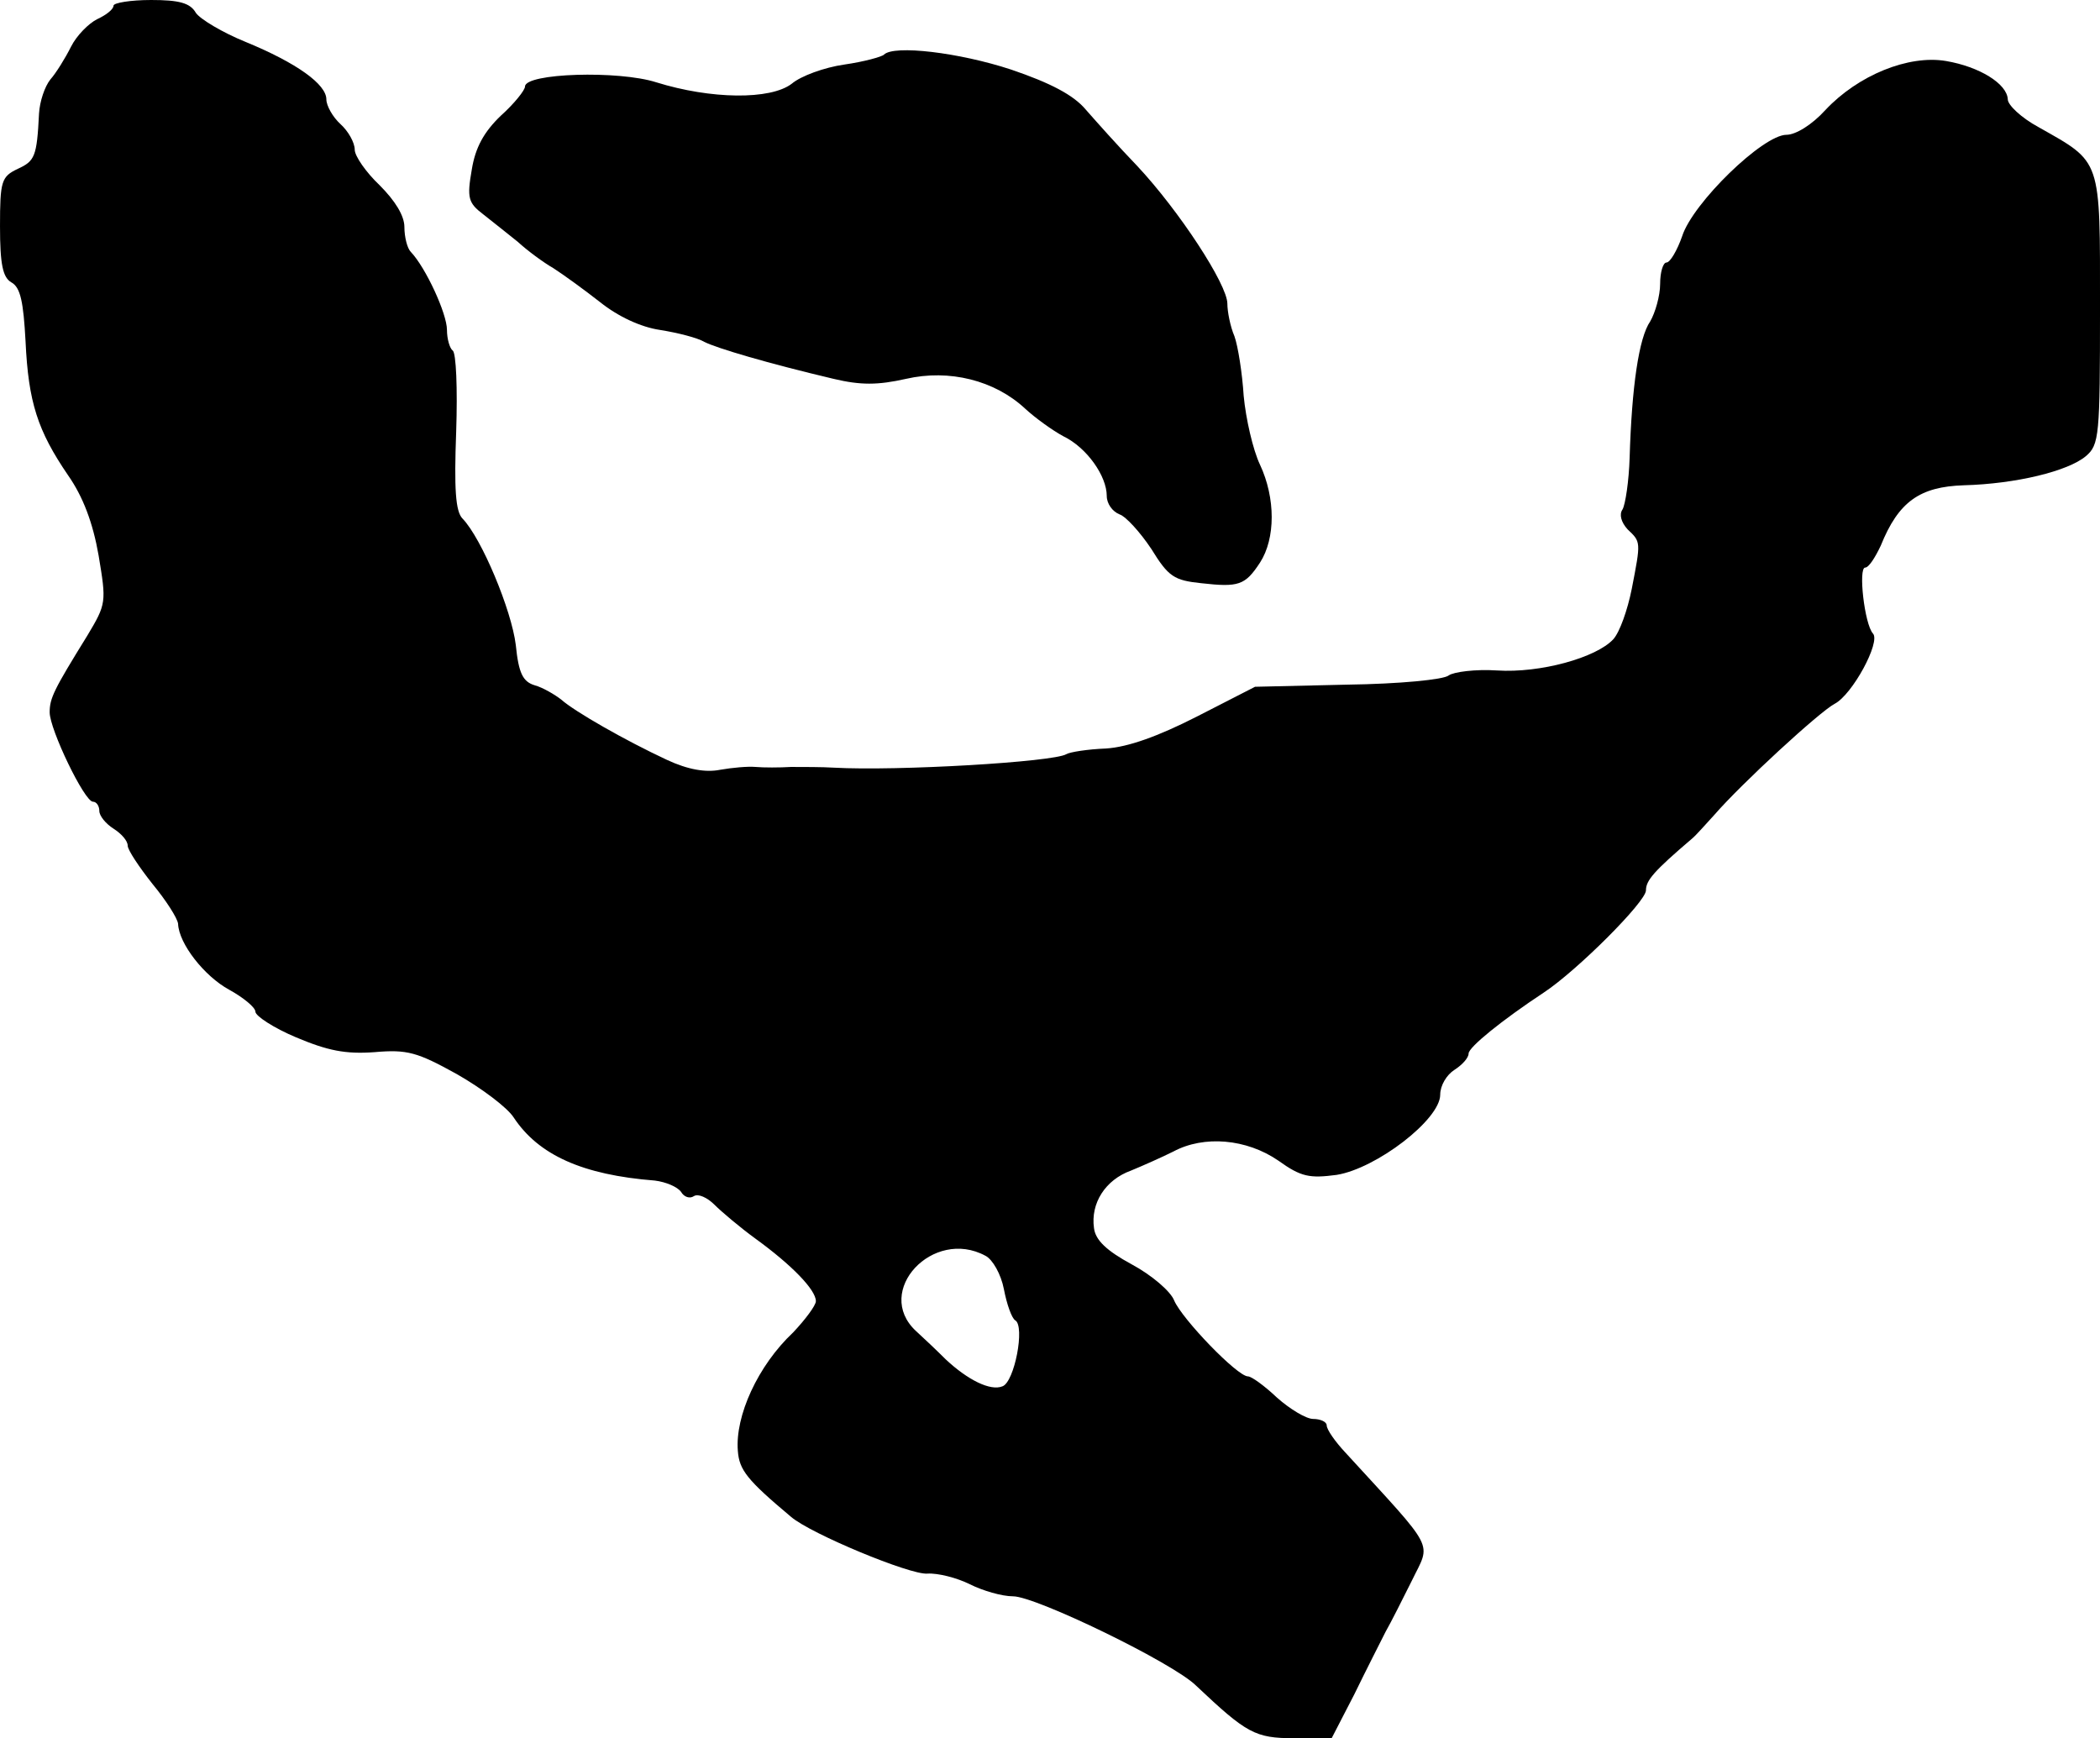 <?xml version="1.0" standalone="no"?>
<!DOCTYPE svg PUBLIC "-//W3C//DTD SVG 20010904//EN"
 "http://www.w3.org/TR/2001/REC-SVG-20010904/DTD/svg10.dtd">
<svg version="1.0" xmlns="http://www.w3.org/2000/svg"
 width="296pt" height="245pt" viewBox="0 0 296 245"
 preserveAspectRatio="xMidYMid meet">
<g transform="translate(0,245) scale(0.1,-0.1)"
fill="#000000" stroke="none">
<path d="M160 2442 c0 -5 -10 -13 -23 -19 -12 -6 -29 -23 -37 -39 -8 -16 -21
-37 -29 -46 -8 -10 -15 -31 -16 -48 -3 -61 -6 -67 -30 -78 -23 -11 -25 -17
-25 -81 0 -54 4 -72 16 -79 13 -7 17 -28 20 -83 4 -86 17 -126 60 -189 21 -30
35 -67 43 -113 11 -66 11 -68 -16 -113 -47 -76 -53 -88 -53 -108 0 -24 49
-126 61 -126 5 0 9 -6 9 -13 0 -7 9 -18 20 -25 11 -7 20 -17 20 -24 0 -6 16
-30 35 -54 19 -23 35 -48 36 -56 1 -28 37 -74 72 -93 20 -11 37 -25 37 -31 0
-6 26 -23 57 -36 45 -19 70 -24 111 -21 46 4 60 0 116 -31 35 -20 71 -47 80
-61 35 -53 97 -81 199 -89 16 -2 32 -9 37 -16 4 -7 12 -10 18 -6 6 4 19 -2 29
-12 10 -10 36 -32 58 -48 51 -37 85 -72 85 -88 0 -6 -15 -26 -32 -44 -50 -47
-82 -118 -78 -167 2 -27 13 -41 75 -93 28 -24 168 -82 192 -80 15 1 42 -6 60
-15 18 -9 45 -17 61 -17 32 0 226 -94 258 -126 71 -67 83 -74 138 -74 l53 0
32 62 c17 35 37 74 44 88 8 14 24 46 37 72 27 56 36 39 -94 181 -14 15 -26 32
-26 38 0 5 -9 9 -19 9 -10 0 -33 14 -51 30 -18 17 -36 30 -41 30 -15 0 -93 81
-104 107 -5 13 -32 36 -60 51 -35 19 -51 34 -53 51 -5 35 16 68 52 81 17 7 44
19 60 27 43 23 103 18 148 -13 32 -23 44 -25 82 -20 56 9 146 78 146 113 0 13
9 28 20 35 11 7 20 17 20 23 0 9 47 47 106 86 47 31 144 128 144 144 0 14 11
27 65 73 6 5 19 20 31 33 39 45 149 146 170 157 25 13 65 87 54 99 -12 13 -21
93 -11 93 5 0 14 14 22 31 25 62 55 83 117 85 74 2 147 20 172 41 19 16 20 29
20 208 0 214 3 205 -87 256 -24 13 -43 31 -43 39 -1 22 -40 46 -87 54 -53 9
-124 -20 -170 -69 -19 -21 -42 -35 -55 -35 -33 0 -132 -96 -147 -143 -7 -20
-17 -37 -22 -37 -5 0 -9 -14 -9 -30 0 -17 -7 -41 -14 -53 -16 -23 -26 -92 -29
-192 -1 -33 -6 -66 -10 -73 -5 -7 -2 -18 7 -28 19 -18 19 -17 6 -84 -6 -30
-17 -61 -26 -71 -24 -26 -103 -48 -164 -44 -30 2 -61 -2 -68 -7 -7 -6 -70 -12
-143 -13 l-130 -3 -82 -42 c-55 -28 -97 -43 -128 -45 -26 -1 -51 -5 -56 -8
-18 -11 -238 -24 -328 -19 -16 1 -43 1 -60 1 -16 -1 -39 -1 -50 0 -11 1 -33
-1 -50 -4 -20 -4 -45 0 -75 14 -58 27 -130 68 -149 85 -9 7 -26 17 -37 20 -17
5 -23 17 -27 57 -6 49 -48 150 -75 178 -10 10 -12 42 -9 123 2 60 0 111 -5
114 -4 3 -8 16 -8 29 0 23 -30 88 -51 110 -5 5 -9 21 -9 35 0 16 -13 37 -35
59 -19 18 -35 41 -35 50 0 10 -9 26 -20 36 -11 10 -20 26 -20 35 0 21 -41 51
-114 81 -32 13 -64 32 -70 41 -8 14 -24 18 -63 18 -29 0 -53 -4 -53 -8z m1229
-1762 c10 -5 22 -26 26 -47 4 -21 11 -41 16 -44 14 -8 -1 -87 -18 -93 -17 -7
-49 9 -80 38 -12 12 -31 30 -42 40 -60 56 24 146 98 106z"/>
<path d="M1246 2373 c-3 -3 -28 -10 -56 -14 -28 -4 -61 -16 -74 -27 -30 -23
-114 -22 -191 2 -53 17 -185 13 -185 -6 0 -5 -15 -24 -34 -41 -24 -23 -36 -45
-41 -76 -7 -40 -5 -47 16 -63 13 -10 35 -28 49 -39 13 -12 36 -29 50 -37 14
-9 43 -30 66 -48 25 -20 57 -35 84 -39 25 -4 53 -11 63 -17 18 -9 89 -30 182
-52 38 -9 62 -9 102 0 61 14 125 -2 168 -42 14 -13 39 -31 54 -39 33 -16 61
-56 61 -84 0 -11 8 -22 18 -26 9 -3 29 -25 45 -49 24 -39 32 -44 70 -48 53 -6
62 -3 83 29 22 34 22 91 0 138 -10 21 -20 65 -23 97 -2 32 -8 70 -13 84 -6 14
-10 35 -10 46 0 27 -68 131 -127 194 -27 28 -59 64 -73 80 -17 20 -49 37 -105
56 -73 24 -165 35 -179 21z"/>
</g>
</svg>
